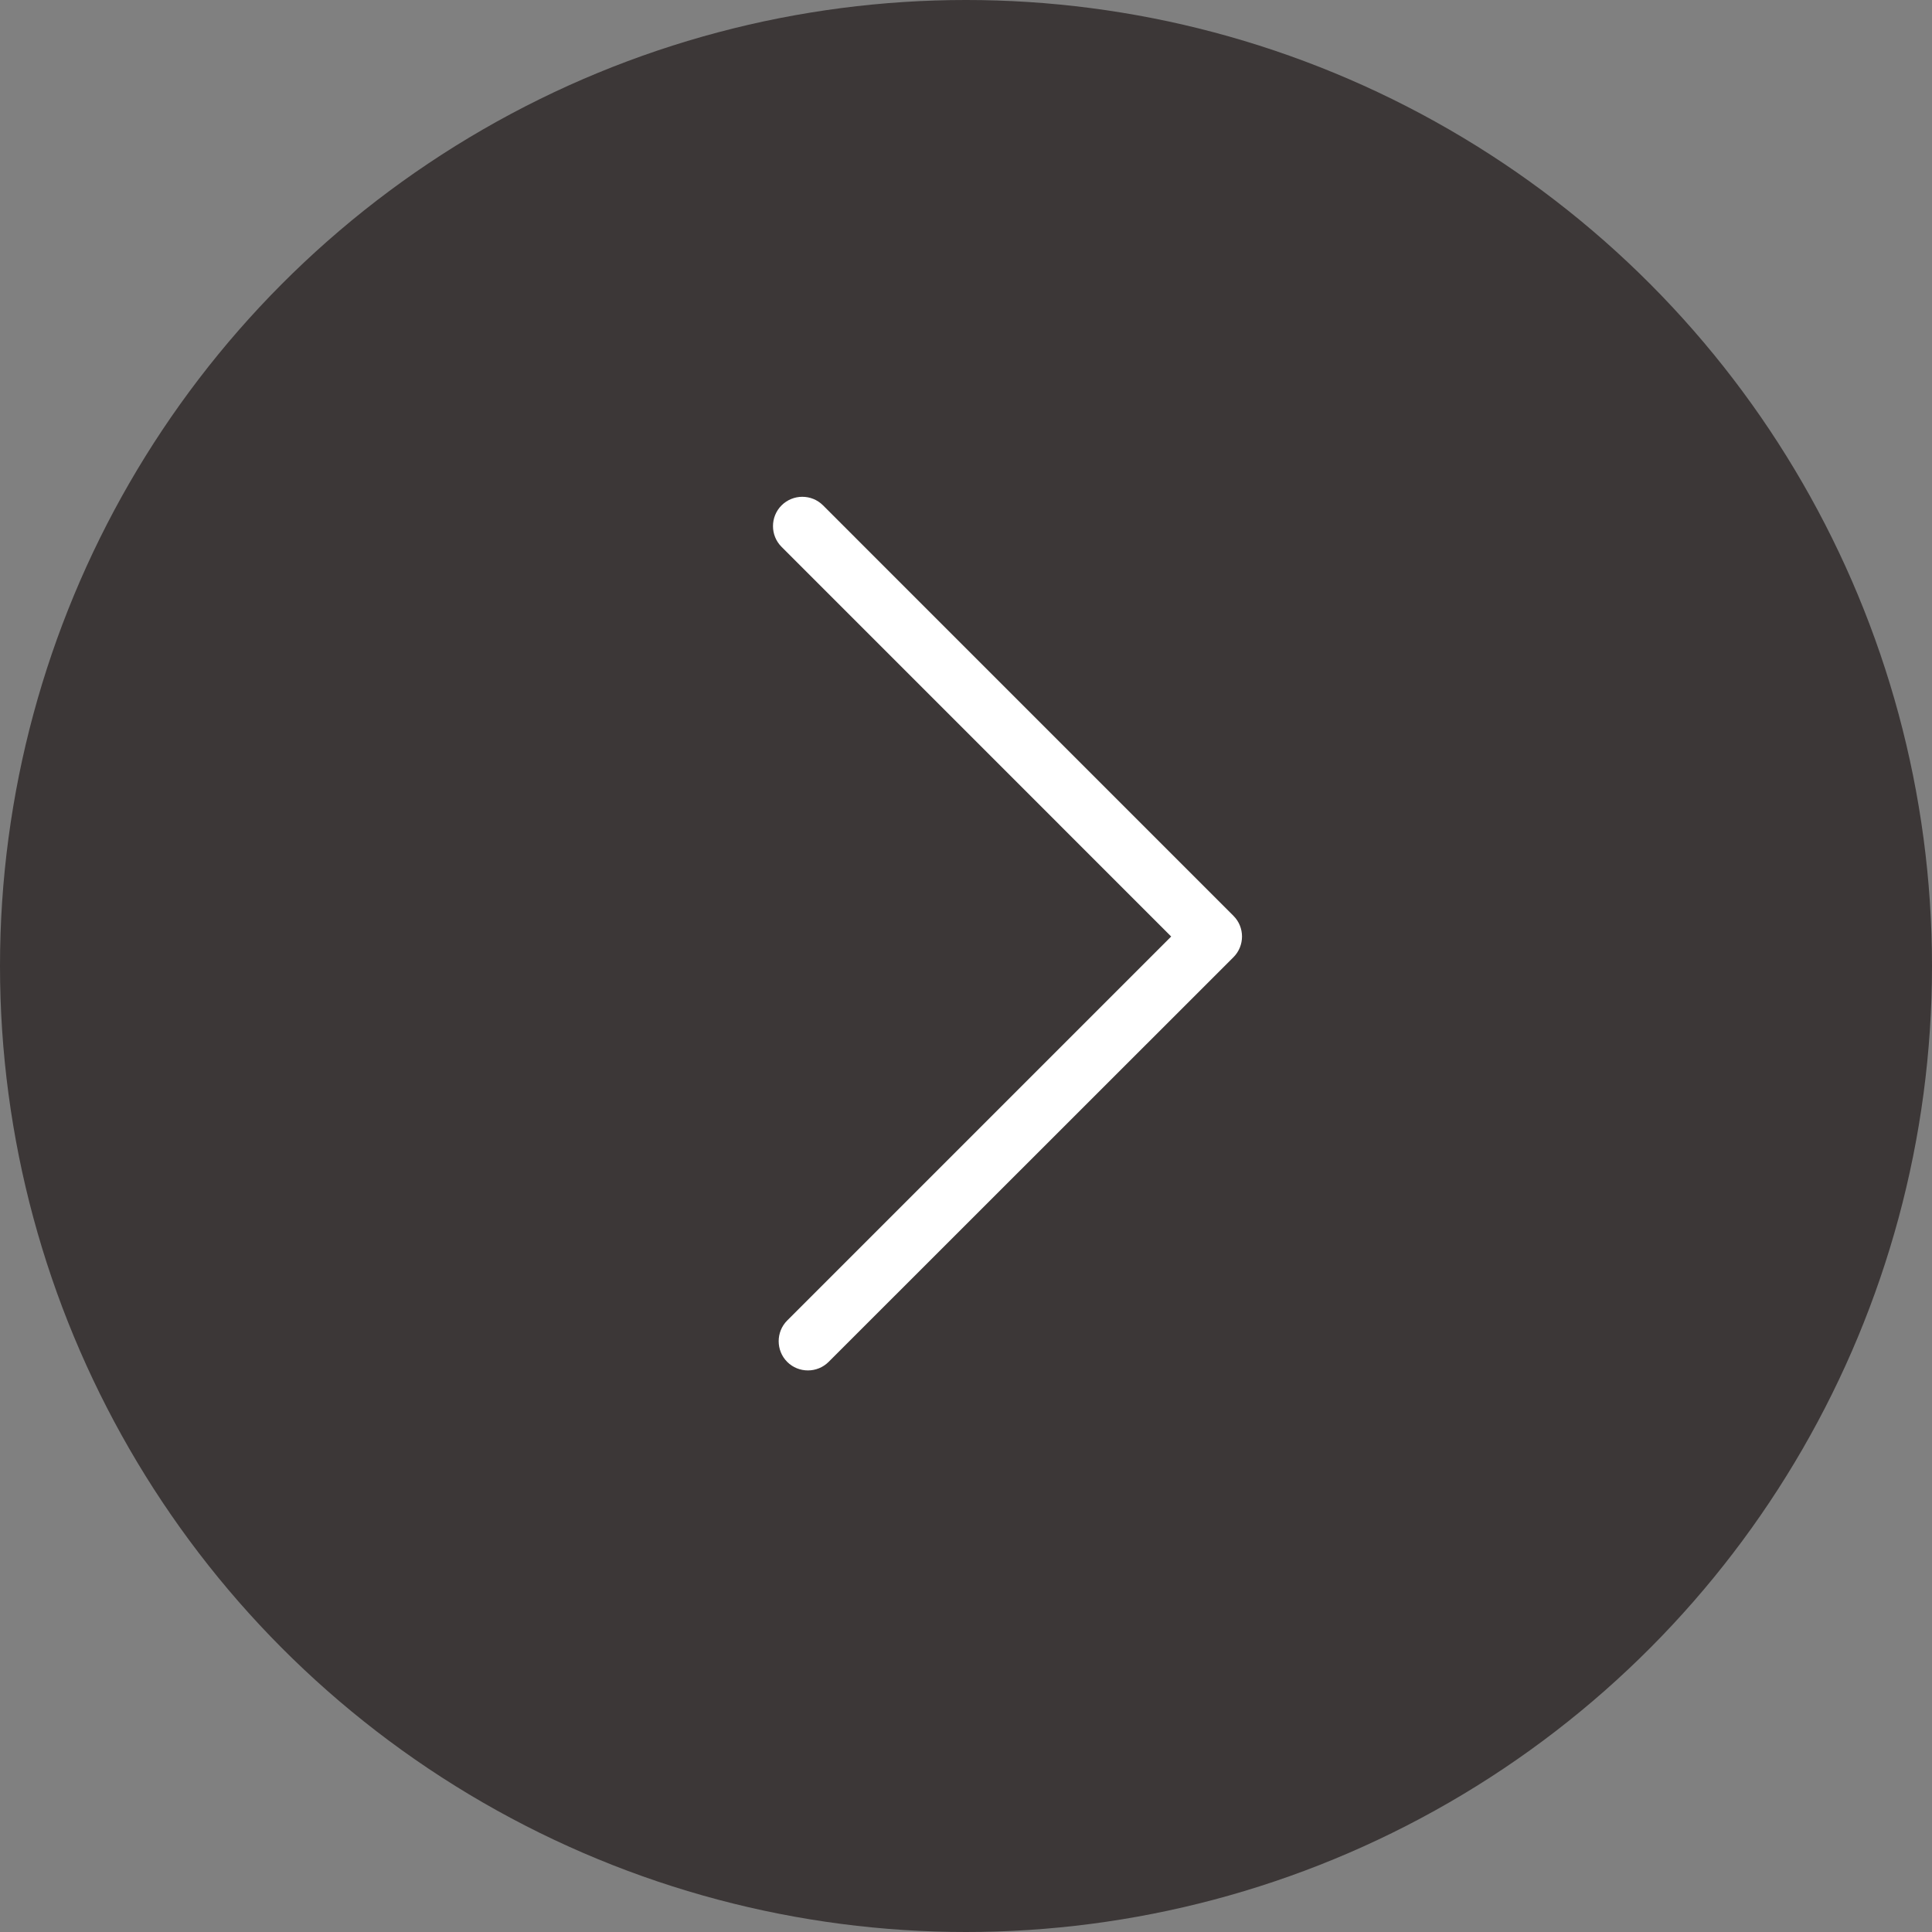 <?xml version="1.0" encoding="UTF-8"?> <svg xmlns="http://www.w3.org/2000/svg" width="35" height="35" viewBox="0 0 35 35" fill="none"><rect x="0" y="0" width="35" height="35" fill="#808080" stroke="none"/><circle cx="17.5" cy="17.5" r="17.5" fill="#3C3737"></circle><path d="M14.533 9C14.399 9 14.261 9.053 14.158 9.156C13.952 9.363 13.952 9.7 14.158 9.906L21.217 16.966L14.261 23.922C14.055 24.128 14.055 24.466 14.261 24.672C14.467 24.878 14.805 24.878 15.011 24.672L22.345 17.341C22.552 17.134 22.552 16.797 22.345 16.591L14.911 9.156C14.805 9.05 14.67 9 14.533 9Z" fill="white"></path></svg> 